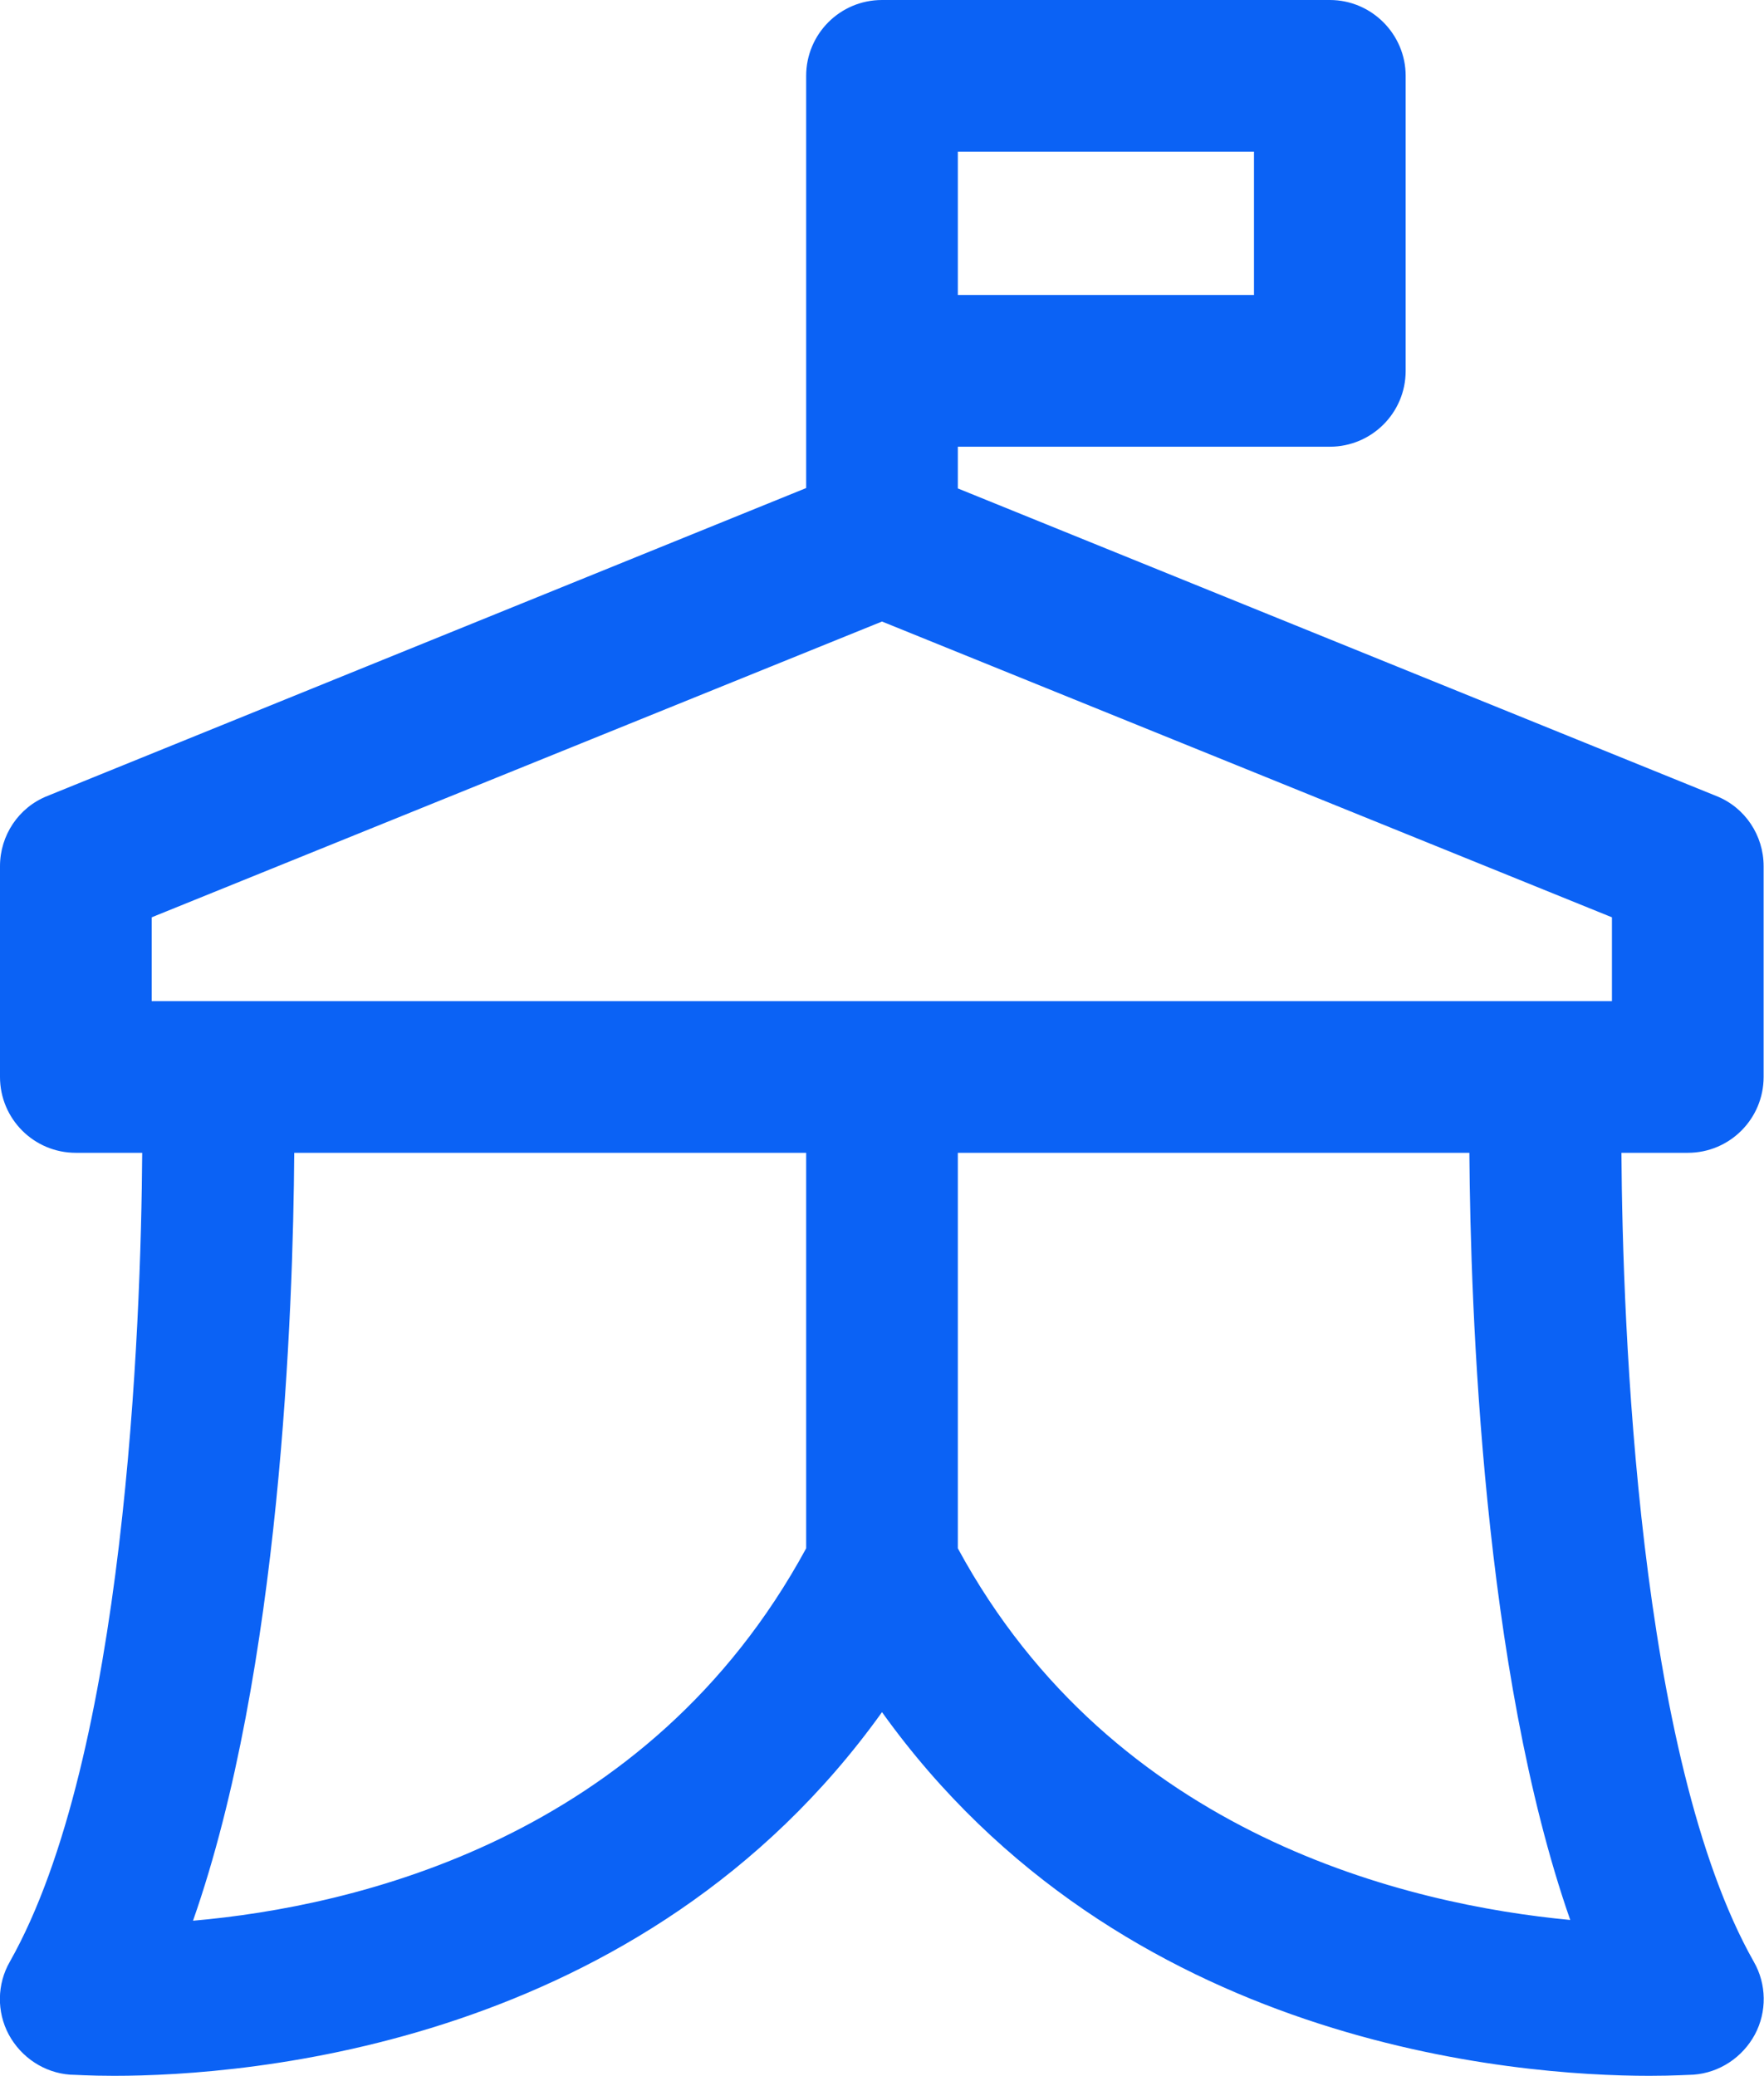 <svg xmlns="http://www.w3.org/2000/svg" viewBox="0 0 46.52 54.74"><defs><style>.e{fill:#0b62f5;}</style></defs><g id="a"></g><g id="b"><g id="c"><path id="d" class="e" d="M46.25,51.73c-3.05-5.39-3.46-16.76-3.49-21.33h1.75c1.11,0,2-.9,2-2v-5.56c0-.81-.49-1.55-1.25-1.85L25.26,12.88v-1.1h9.81c1.1,0,2-.89,2-2V2c0-1.1-.9-2-2-2h-11.81c-1.11,0-2,.9-2,2V12.87L1.25,20.99C.49,21.29,0,22.03,0,22.84v5.56c0,1.1,.89,2,2,2h1.75c-.03,4.55-.44,15.93-3.49,21.33-.34,.59-.35,1.32-.03,1.92,.33,.61,.94,1.01,1.62,1.06,.1,0,.51,.03,1.16,.03,3.5,0,13.94-.78,20.25-9.59,6.31,8.81,16.74,9.59,20.24,9.59,.65,0,1.07-.03,1.16-.03,.68-.05,1.29-.45,1.62-1.06,.32-.6,.31-1.33-.03-1.92ZM25.26,4h7.81v3.78h-7.81v-3.78ZM4,24.19l19.26-7.8,19.25,7.8v2.21H4v-2.21Zm1.09,26.46c2.31-6.58,2.64-16.09,2.67-20.25h13.5v10.43c-4.17,7.68-11.93,9.45-16.17,9.82Zm20.17-9.82v-10.43h13.49c.03,4.15,.36,13.65,2.66,20.23-4.24-.4-12.03-2.2-16.15-9.8Z"></path></g></g></svg>